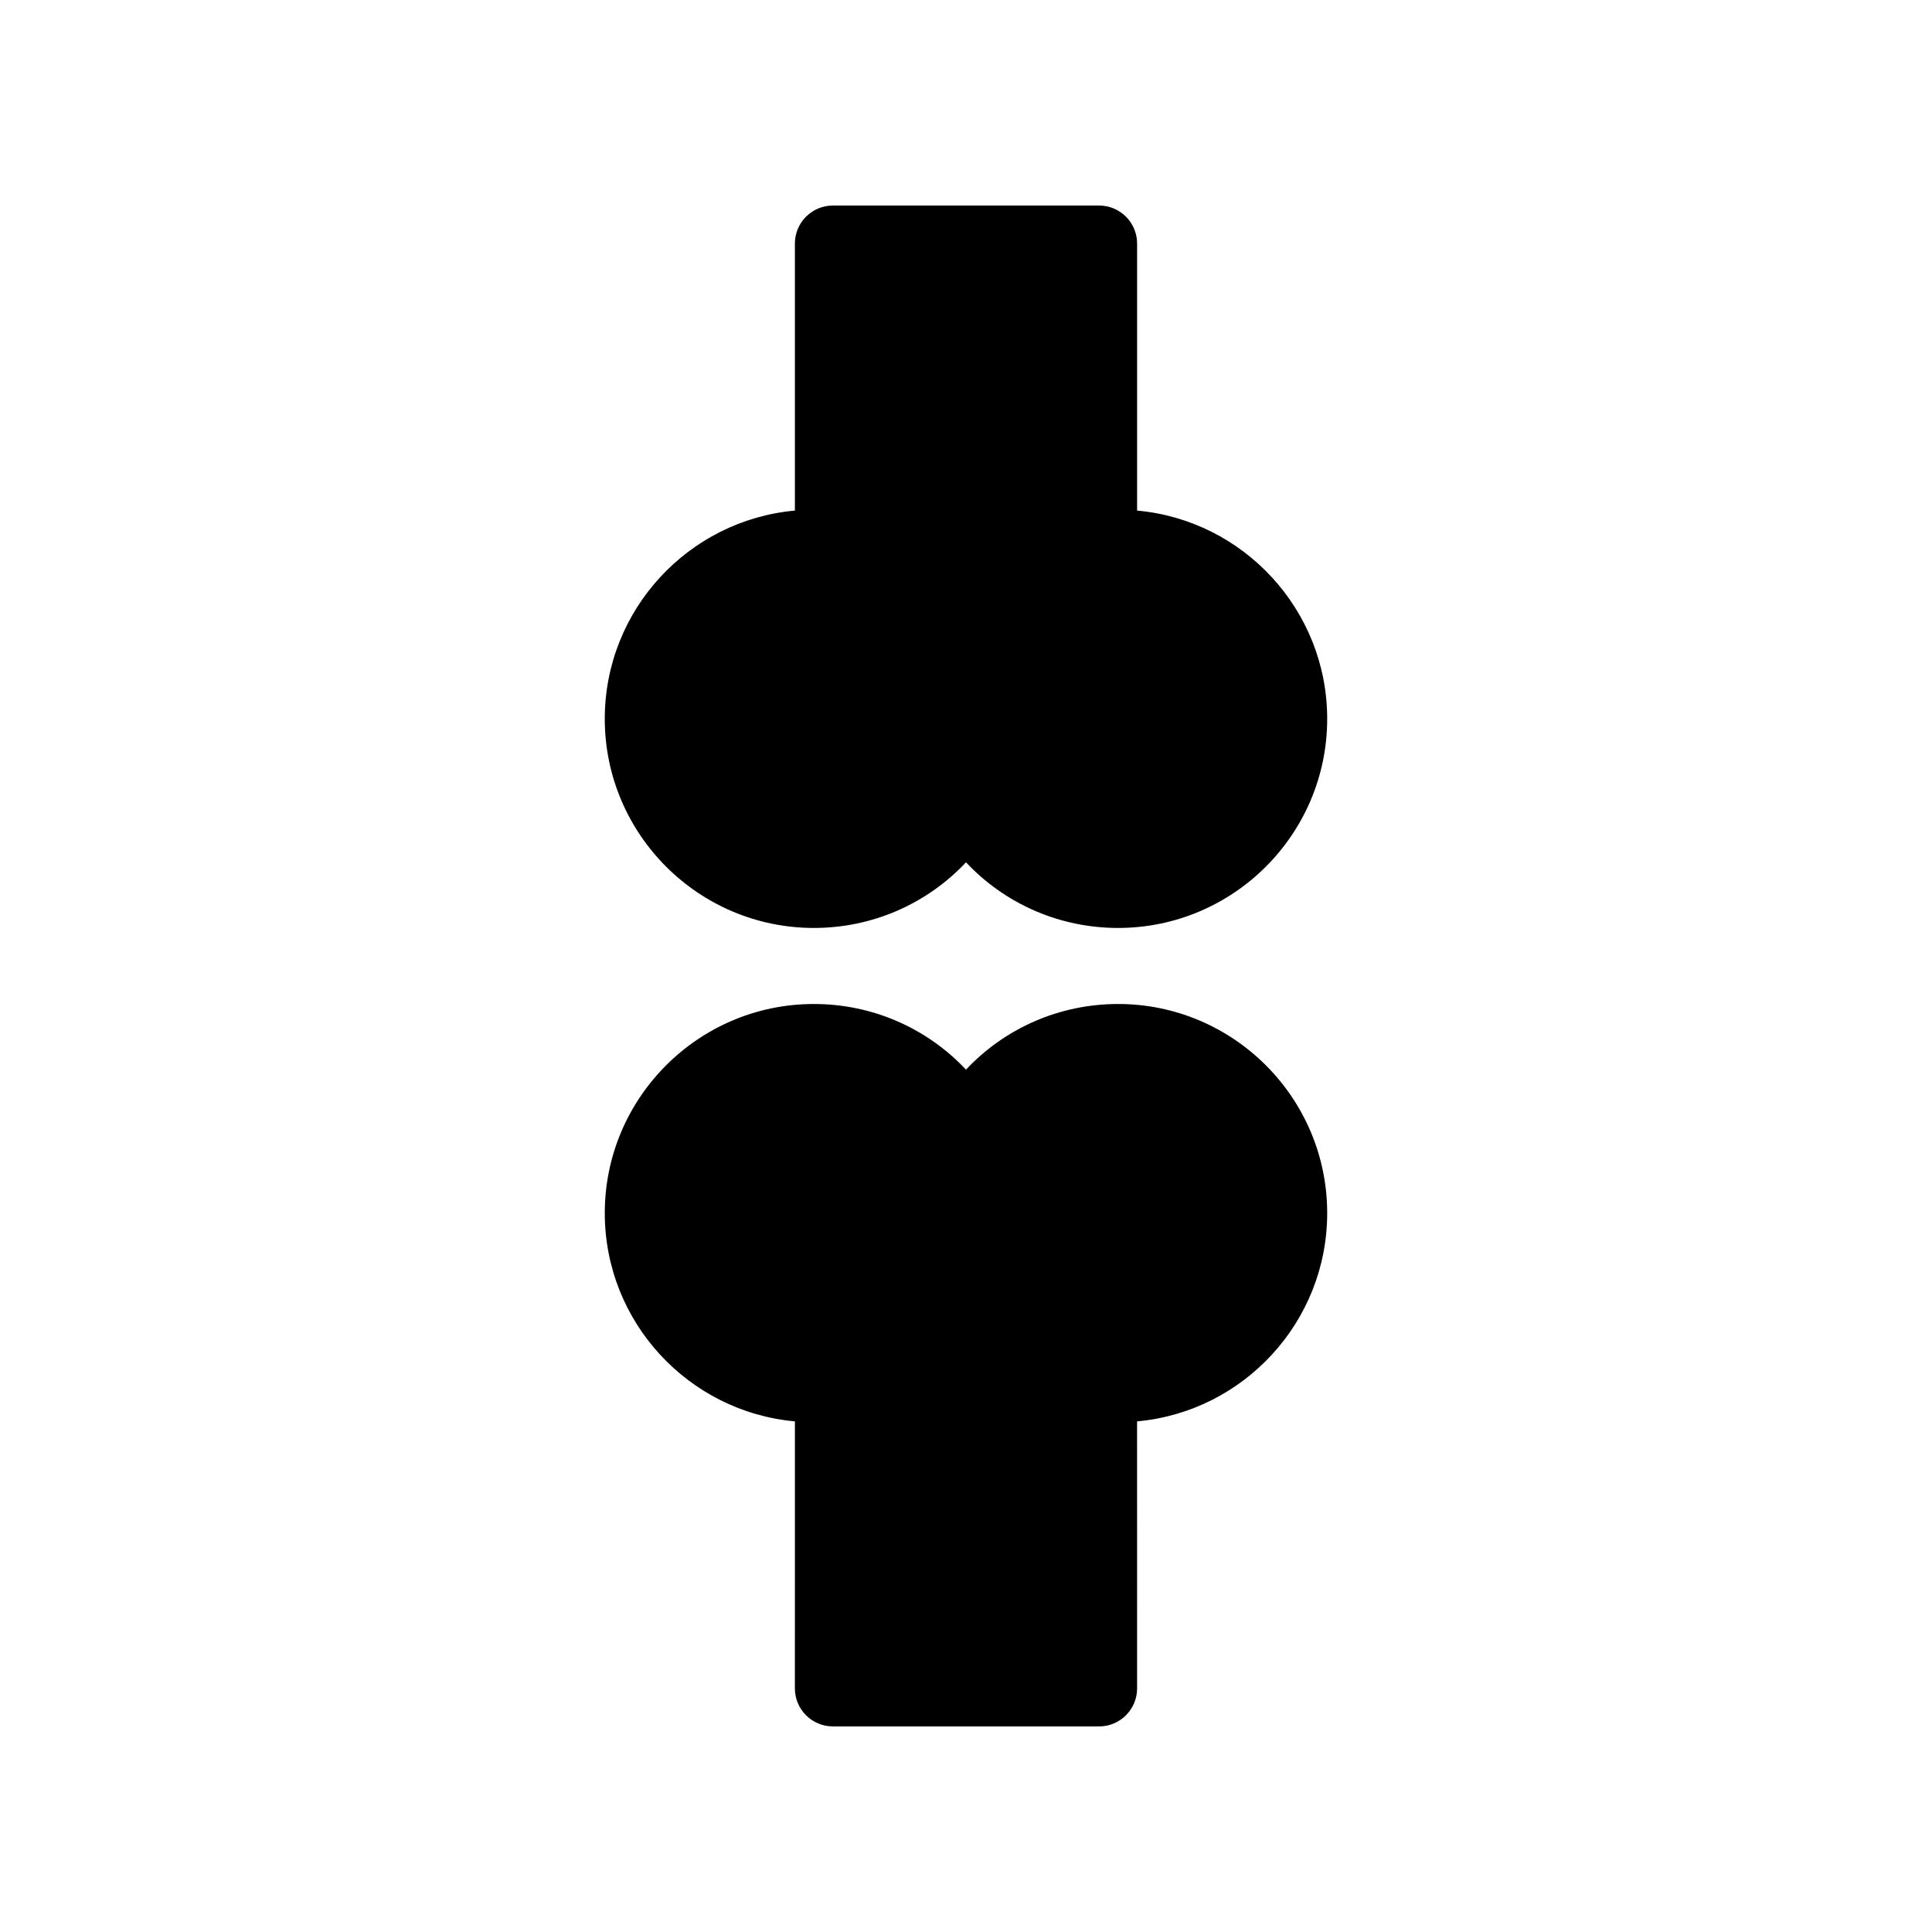 <?xml version="1.0" encoding="UTF-8"?>
<!-- Uploaded to: SVG Repo, www.svgrepo.com, Generator: SVG Repo Mixer Tools -->
<svg fill="#000000" width="800px" height="800px" version="1.1" viewBox="144 144 512 512" xmlns="http://www.w3.org/2000/svg">
 <path d="m304.27 334.5c0-28.863 22.172-52.637 50.383-55.191v-70.762c0-5.562 4.516-10.078 10.078-10.078h70.535c5.562 0 10.078 4.516 10.078 10.078v70.762c28.203 2.555 50.375 26.328 50.375 55.191 0 30.555-24.863 55.418-55.418 55.418-15.543 0-29.996-6.418-40.305-17.398-10.309 10.98-24.766 17.398-40.305 17.398-30.559 0-55.422-24.863-55.422-55.418zm136.03 75.57c-15.543 0-29.996 6.418-40.305 17.398-10.309-10.98-24.766-17.398-40.305-17.398-30.555 0-55.418 24.863-55.418 55.418 0 28.863 22.172 52.637 50.383 55.191l-0.004 70.762c0 5.562 4.516 10.078 10.078 10.078h70.535c5.562 0 10.078-4.516 10.078-10.078l-0.008-70.758c28.211-2.555 50.383-26.332 50.383-55.195 0-30.555-24.863-55.418-55.418-55.418z"/>
</svg>